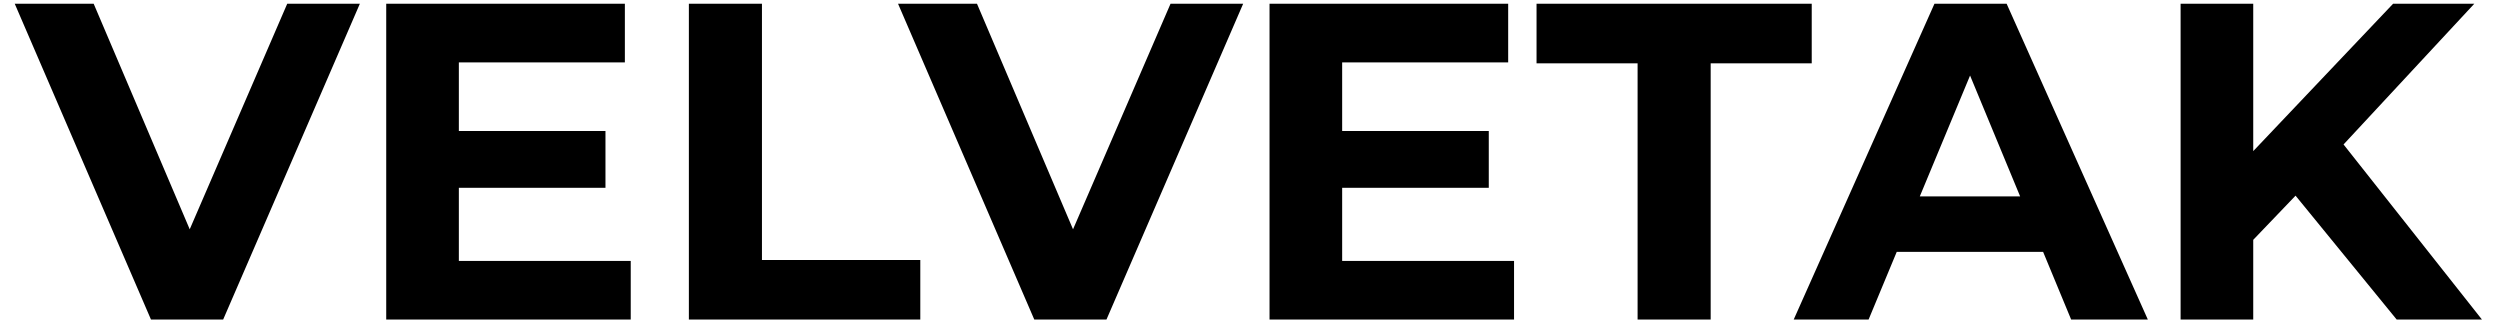 <svg width="133" height="17" viewBox="0 0 133 17" fill="none" xmlns="http://www.w3.org/2000/svg">
<path d="M8.032 17L0.784 0.2H4.984L11.32 15.08H8.848L15.28 0.2H19.144L11.872 17H8.032ZM24.123 6.968H32.211V9.992H24.123V6.968ZM24.411 13.88H33.555V17H20.547V0.2H33.243V3.32H24.411V13.88ZM36.648 17V0.2H40.536V13.832H48.96V17H36.648ZM55.024 17L47.776 0.2H51.976L58.312 15.08H55.84L62.272 0.2H66.136L58.864 17H55.024ZM71.115 6.968H79.203V9.992H71.115V6.968ZM71.403 13.88H80.547V17H67.539V0.2H80.235V3.32H71.403V13.88ZM87.12 17V3.368H81.744V0.2H96.384V3.368H91.008V17H87.12ZM95.425 17L102.913 0.2H106.753L114.265 17H110.185L104.041 2.168H105.577L99.409 17H95.425ZM99.169 13.4L100.201 10.448H108.841L109.897 13.4H99.169ZM119.488 13.16L119.272 8.672L127.312 0.2H131.632L124.384 8L122.224 10.304L119.488 13.16ZM116.008 17V0.2H119.872V17H116.008ZM127.504 17L121.528 9.68L124.072 6.92L132.04 17H127.504Z" fill="black"/>
</svg>
